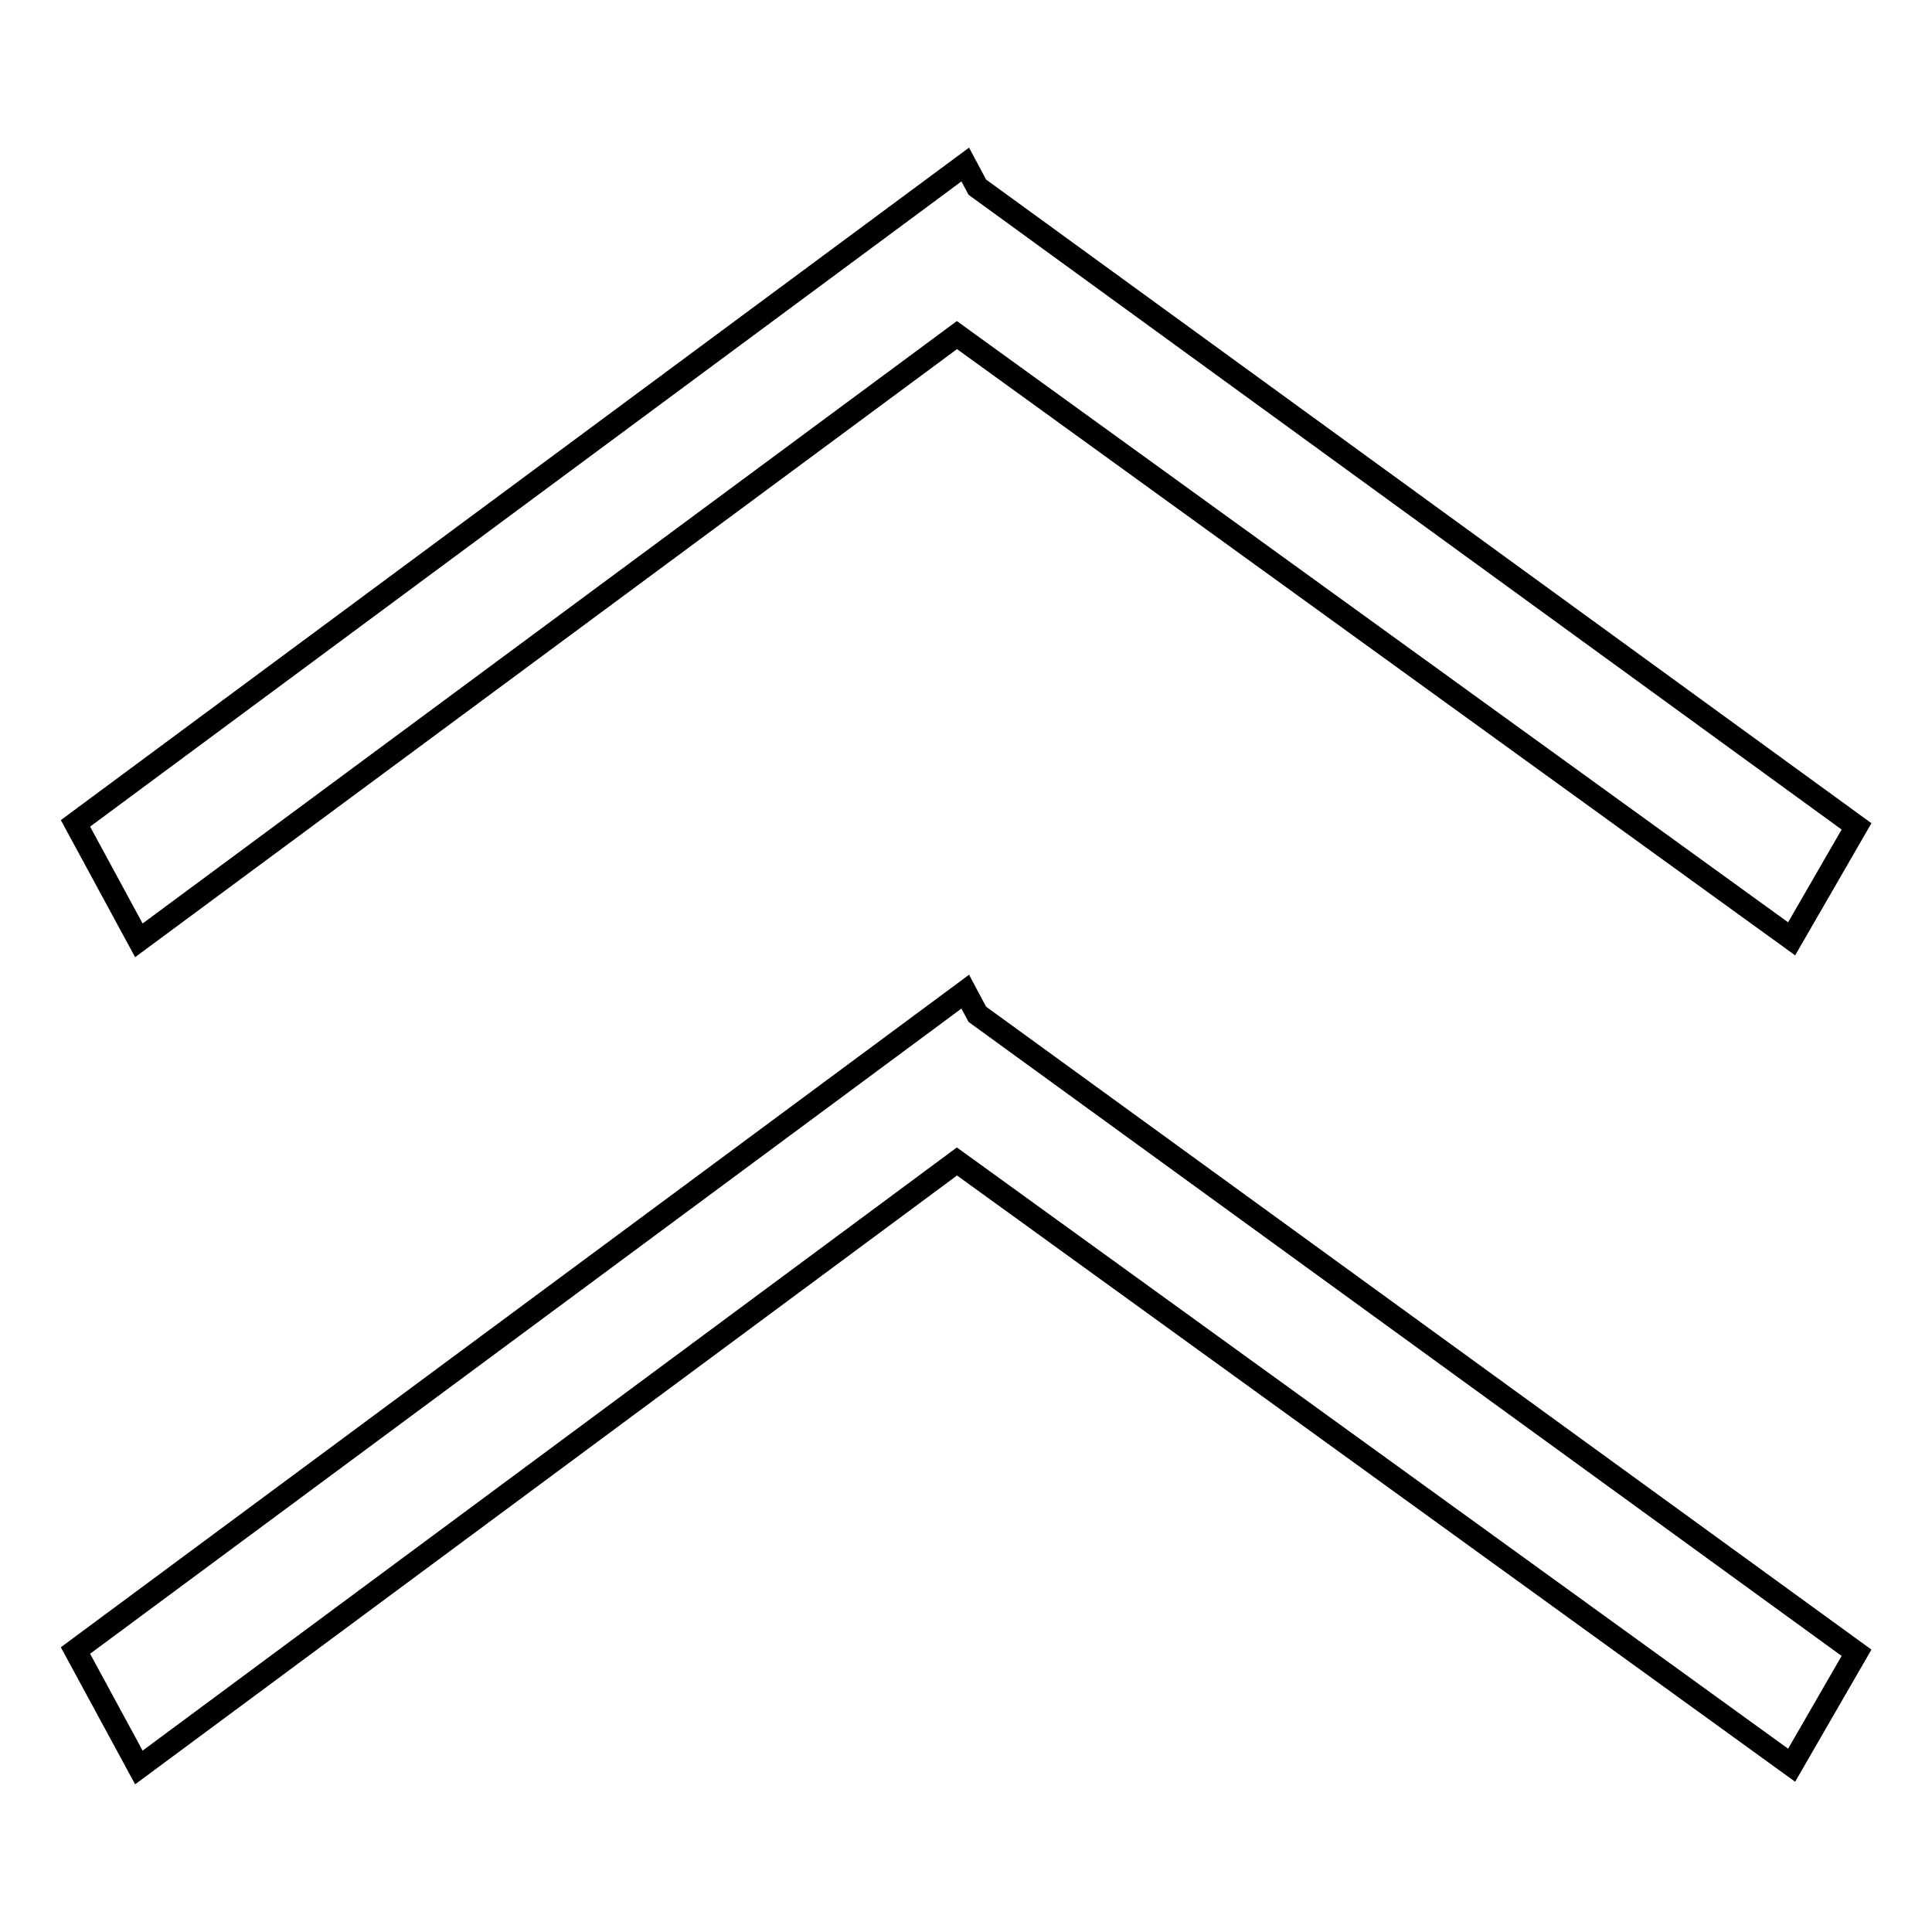 <?xml version="1.0" encoding="utf-8"?>
<!-- Svg Vector Icons : http://www.onlinewebfonts.com/icon -->
<!DOCTYPE svg PUBLIC "-//W3C//DTD SVG 1.1//EN" "http://www.w3.org/Graphics/SVG/1.1/DTD/svg11.dtd">
<svg version="1.1" xmlns="http://www.w3.org/2000/svg" xmlns:xlink="http://www.w3.org/1999/xlink" x="0px" y="0px" viewBox="0 0 256 256" enable-background="new 0 0 256 256" xml:space="preserve">
<g><g><path stroke-width="3" fill-opacity="0" stroke="#000000"  d="M129.5,134.4L246,219l-8.6,14.9l-110.6-80L18.4,234.2L10,218.7l117.9-87.3L129.5,134.4z M18.4,124.6L10,109.1l117.9-87.3l1.6,3L246,109.5l-8.6,14.9l-110.6-80L18.4,124.6z"/></g></g>
</svg>